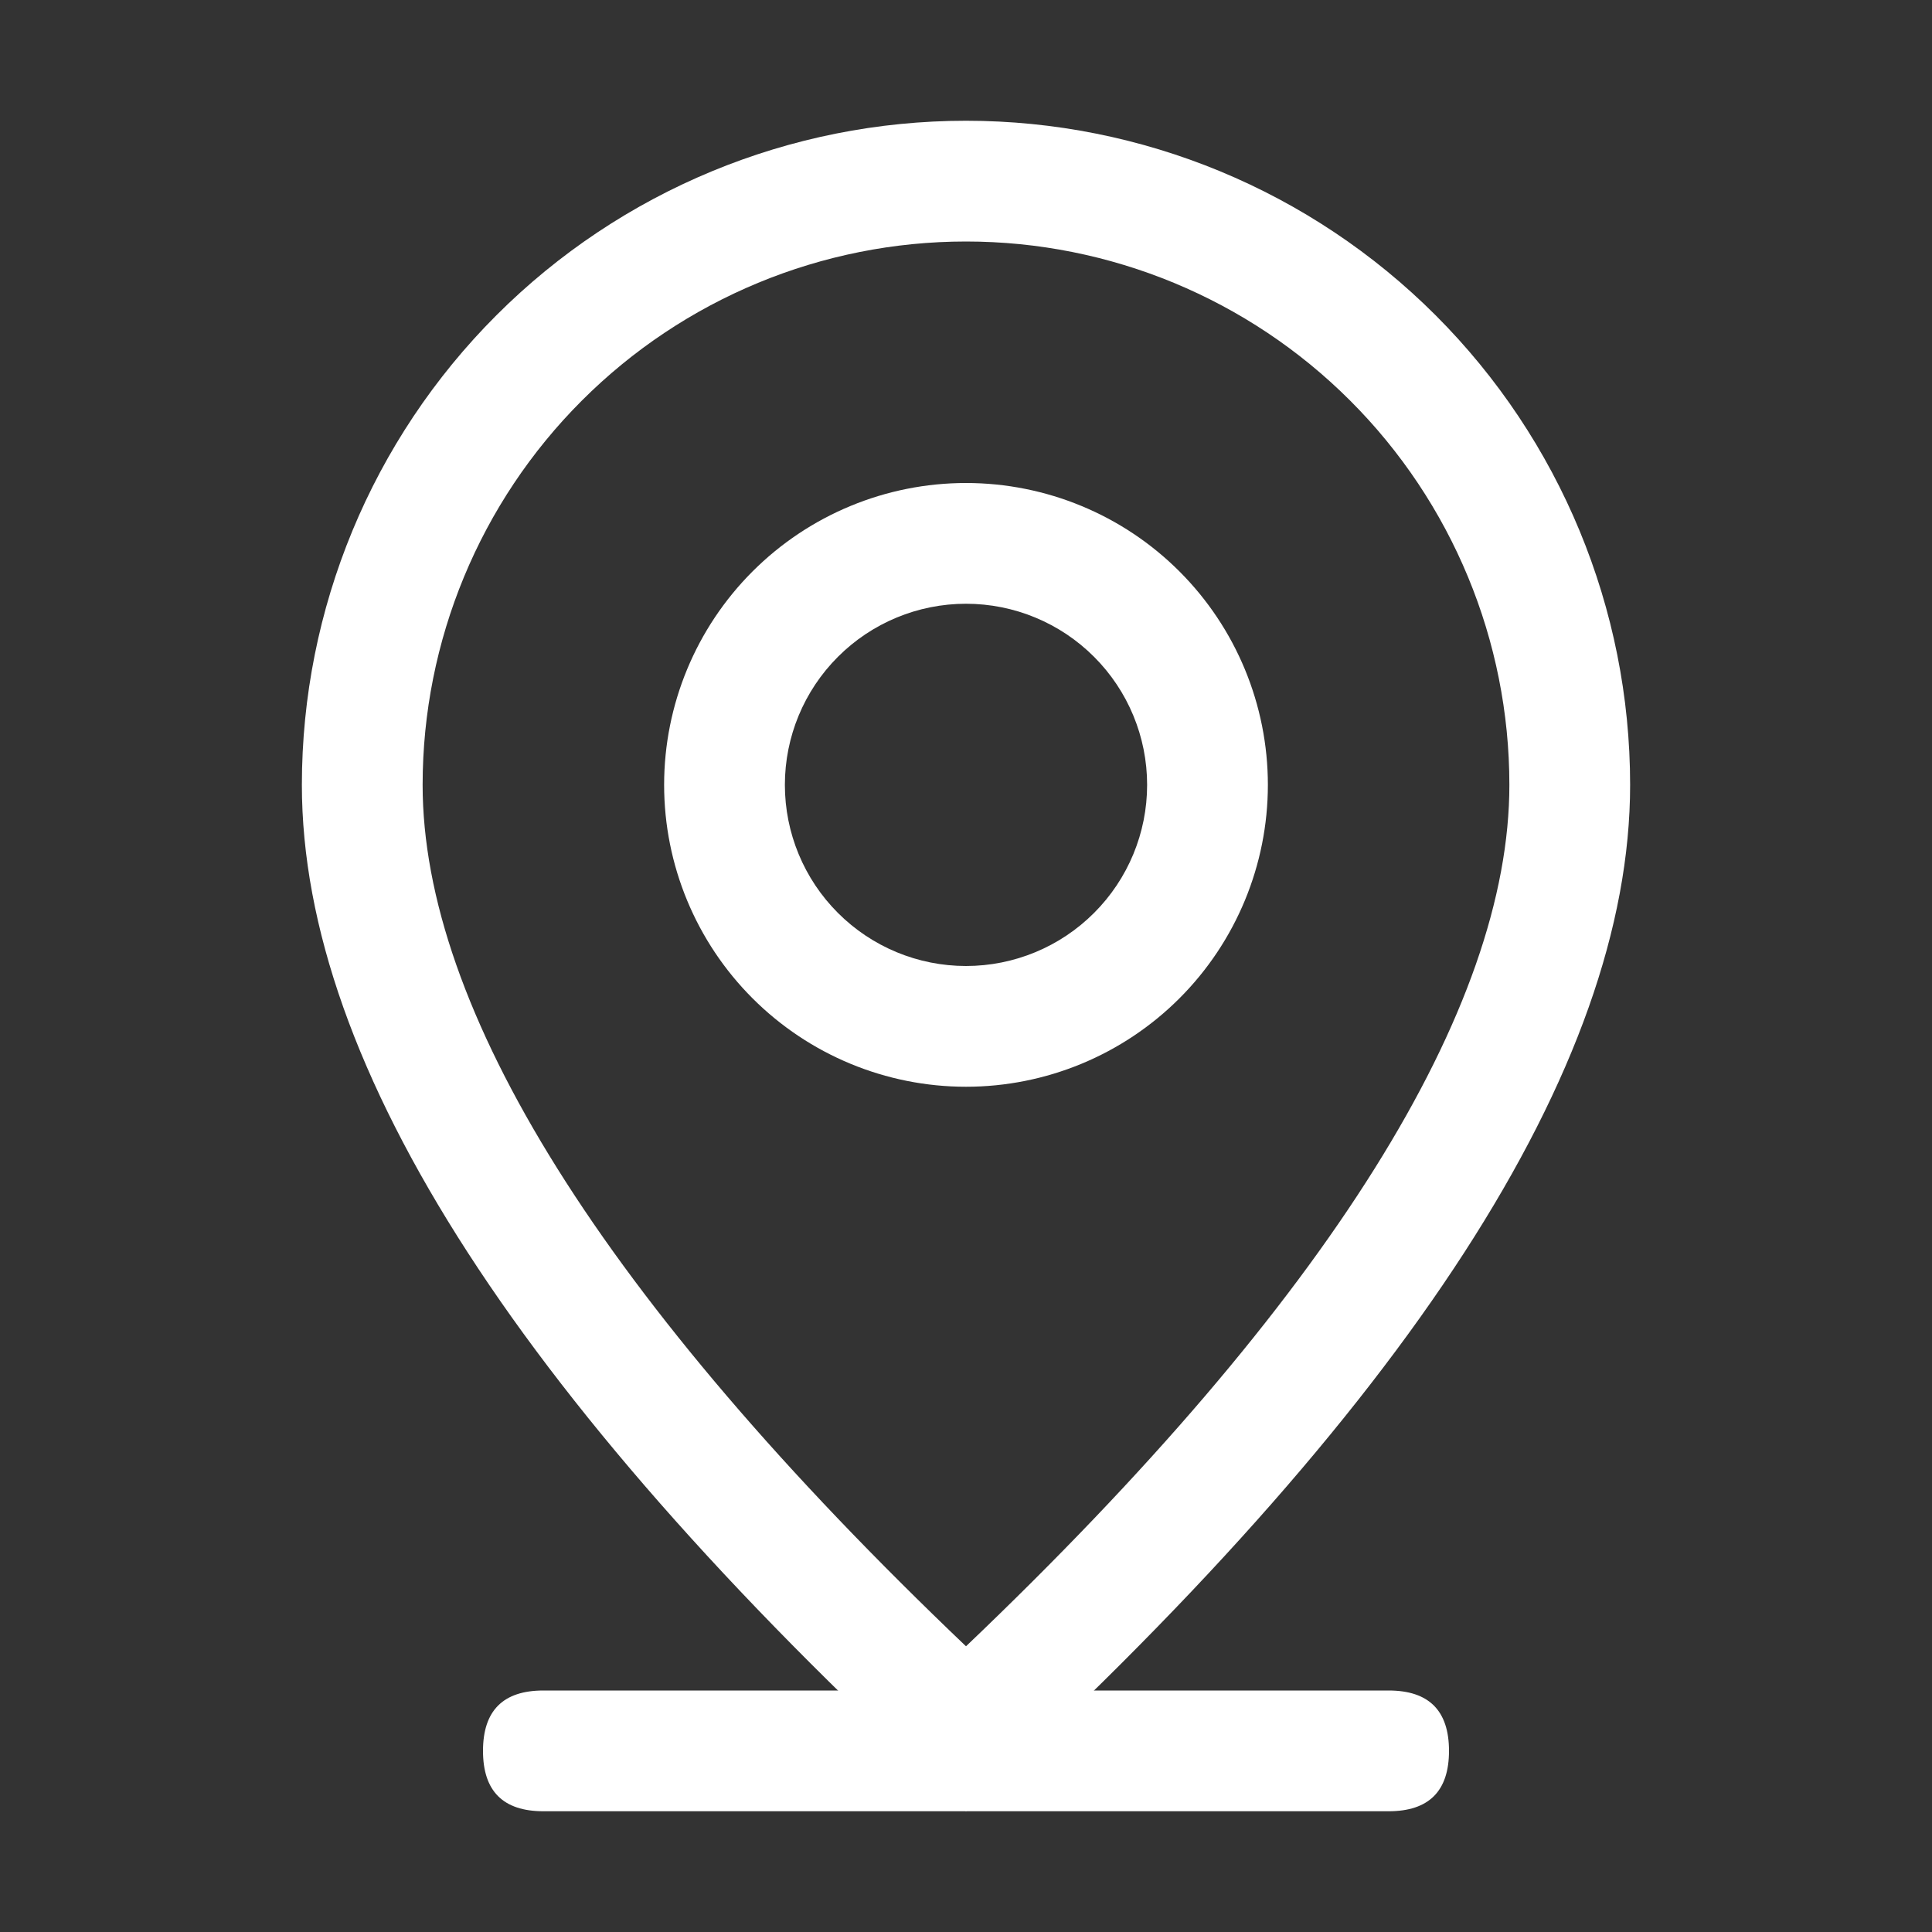 <svg width="60" height="60" viewBox="0 0 60 60" fill="none" xmlns="http://www.w3.org/2000/svg">
<rect x="0" y="0" width="60" height="60" fill="#333333" stroke="none"/>
<path d="M16.875 52.5H43.125C44.375 52.5 45 53.125 45 54.375C45 55.625 44.375 56.25 43.125 56.25H16.875C15.625 56.25 15 55.625 15 54.375C15 53.125 15.625 52.5 16.875 52.5Z" fill="white"/>
<path d="M46.875 24.375C46.875 19.899 45.097 15.607 41.932 12.443C38.768 9.278 34.475 7.5 30 7.5C25.524 7.5 21.232 9.278 18.068 12.443C14.903 15.607 13.125 19.899 13.125 24.375C13.125 31.297 18.664 40.32 30 51.127C41.336 40.32 46.875 31.297 46.875 24.375ZM30 56.25C16.249 43.751 9.375 33.124 9.375 24.375C9.375 18.905 11.548 13.659 15.416 9.791C19.284 5.923 24.53 3.75 30 3.75C35.47 3.75 40.716 5.923 44.584 9.791C48.452 13.659 50.625 18.905 50.625 24.375C50.625 33.124 43.751 43.751 30 56.25Z" fill="white"/>
<path d="M30 30C31.492 30 32.923 29.407 33.977 28.352C35.032 27.298 35.625 25.867 35.625 24.375C35.625 22.883 35.032 21.452 33.977 20.398C32.923 19.343 31.492 18.75 30 18.75C28.508 18.75 27.077 19.343 26.023 20.398C24.968 21.452 24.375 22.883 24.375 24.375C24.375 25.867 24.968 27.298 26.023 28.352C27.077 29.407 28.508 30 30 30ZM30 33.75C27.514 33.75 25.129 32.762 23.371 31.004C21.613 29.246 20.625 26.861 20.625 24.375C20.625 21.889 21.613 19.504 23.371 17.746C25.129 15.988 27.514 15 30 15C32.486 15 34.871 15.988 36.629 17.746C38.387 19.504 39.375 21.889 39.375 24.375C39.375 26.861 38.387 29.246 36.629 31.004C34.871 32.762 32.486 33.75 30 33.75Z" fill="white"/>
</svg>
